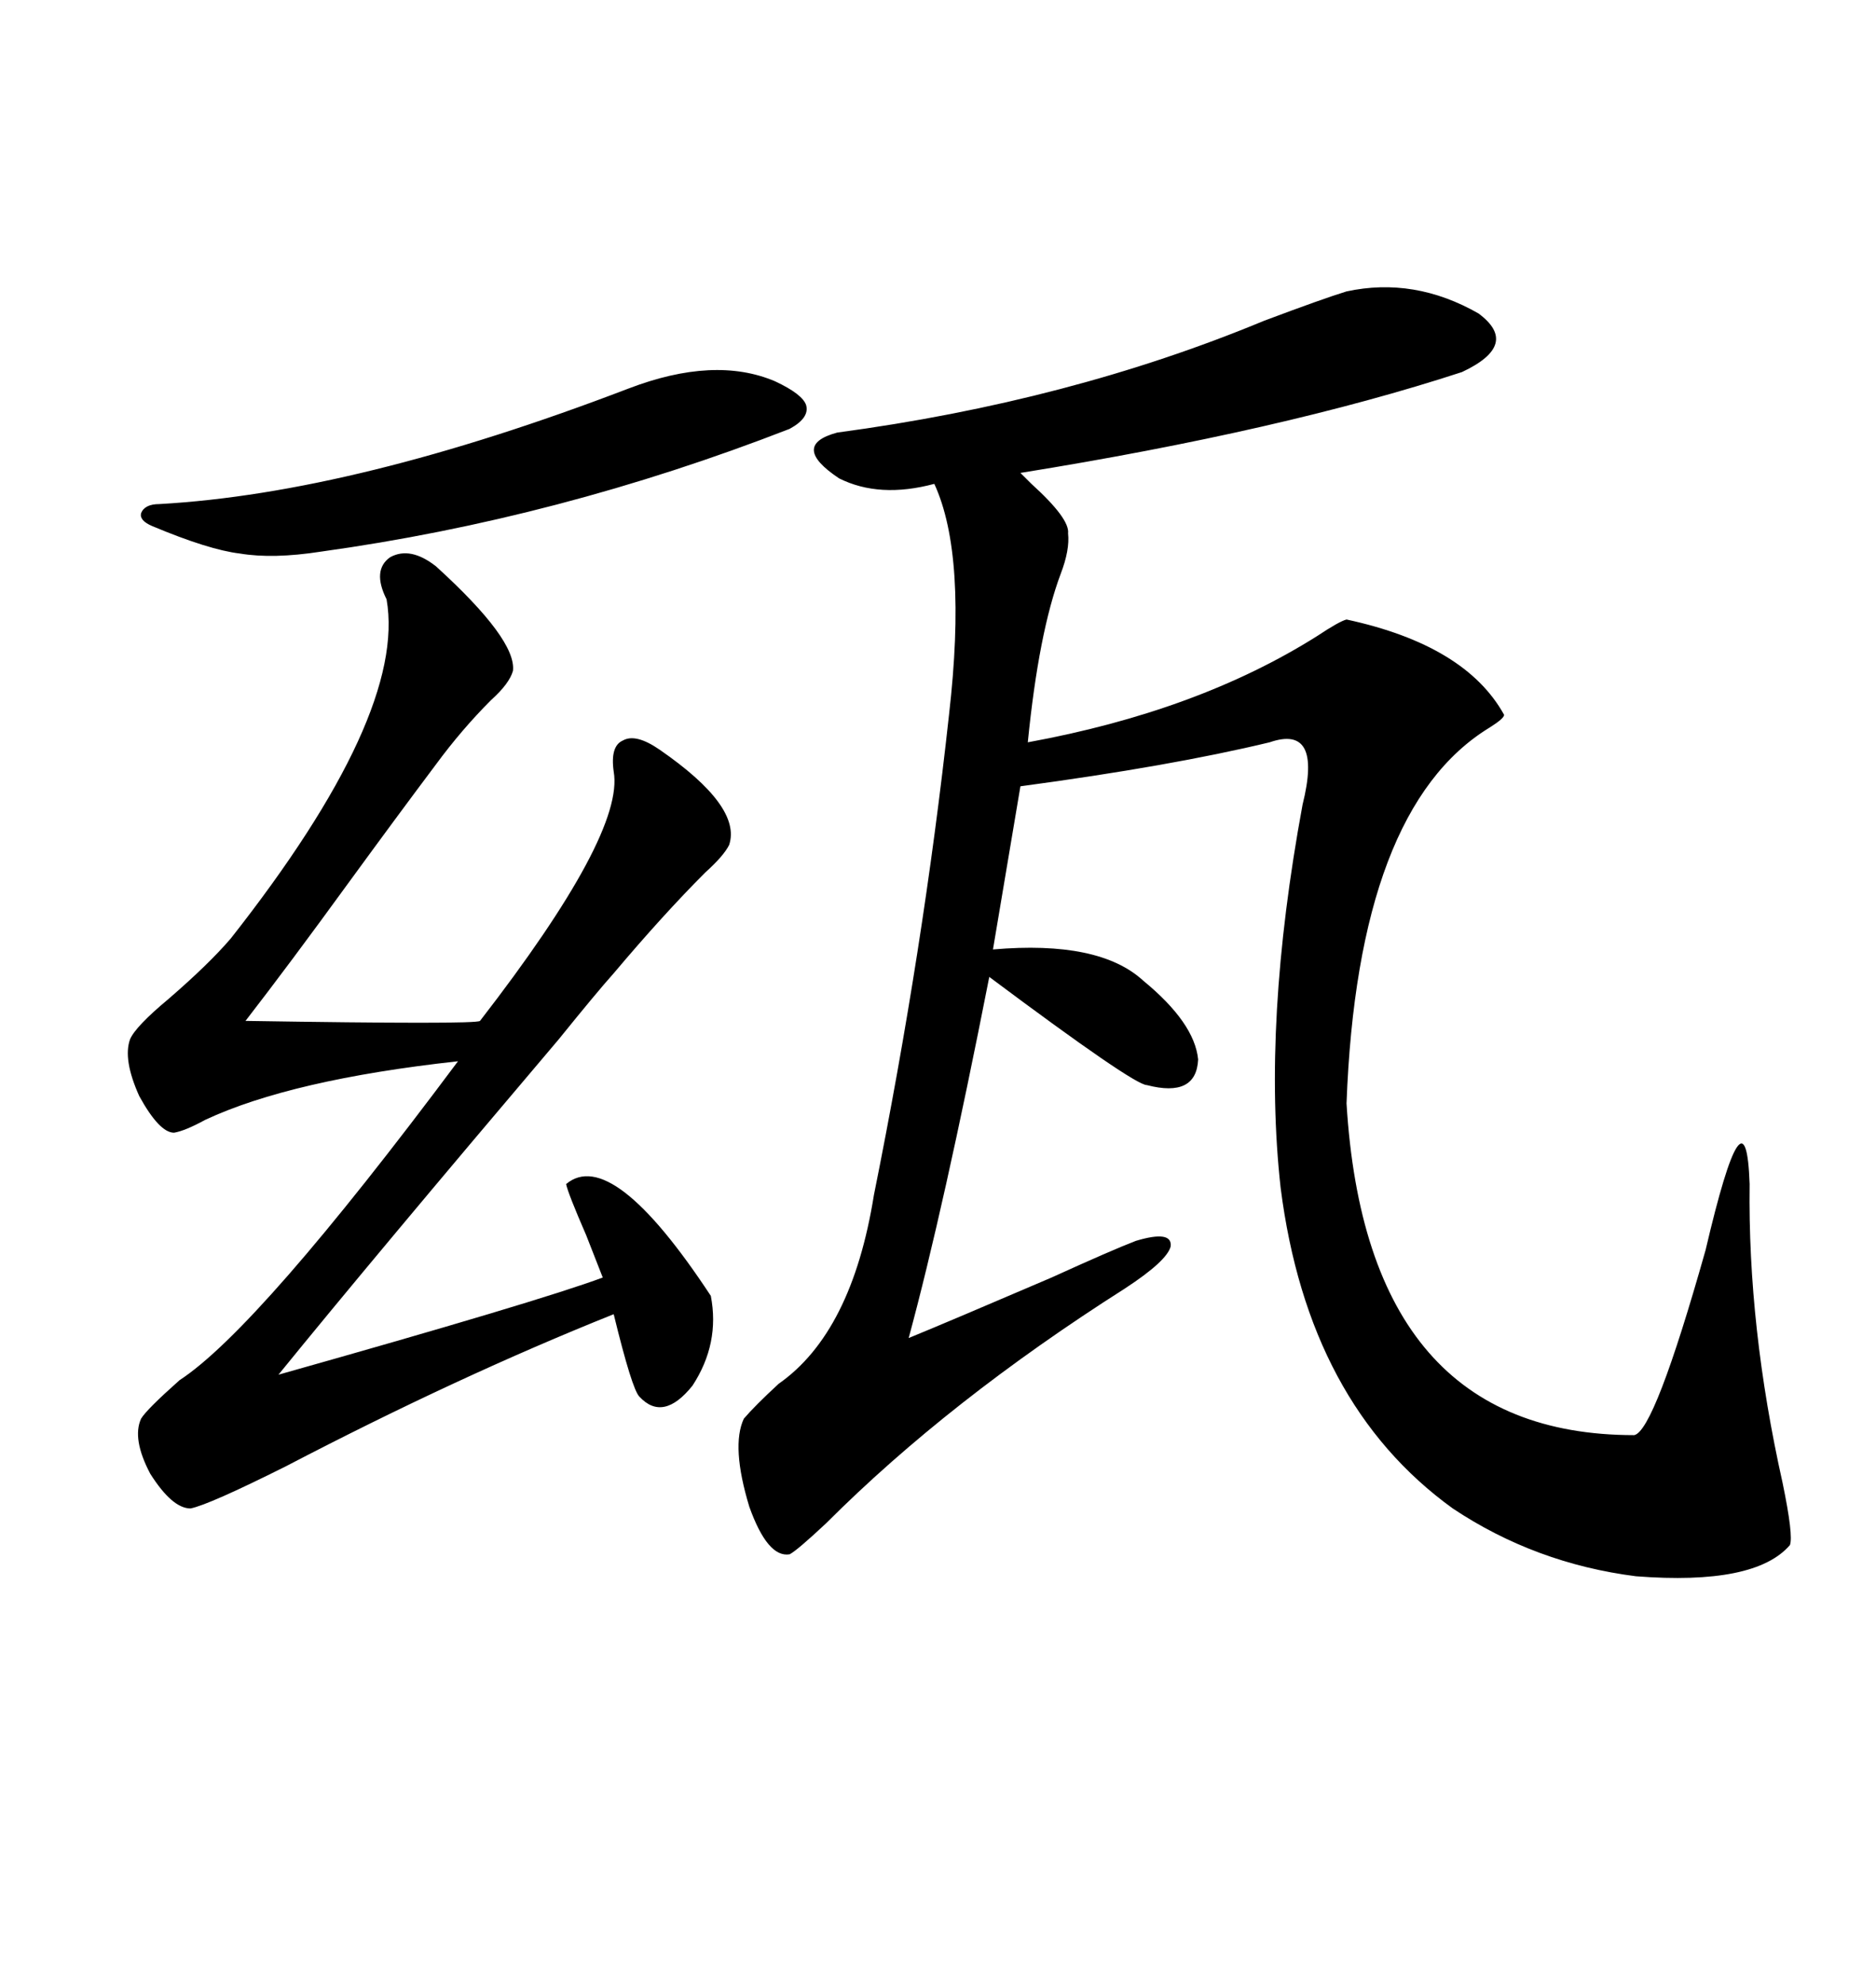 <svg xmlns="http://www.w3.org/2000/svg" xmlns:xlink="http://www.w3.org/1999/xlink" width="300" height="317.285"><path d="M215.33 46.58L215.33 46.58Q226.17 44.24 236.43 50.10L236.43 50.10Q243.16 55.08 233.79 59.47L233.79 59.47Q205.08 68.85 163.18 75.59L163.18 75.59Q163.77 76.17 164.94 77.34L164.94 77.34Q171.09 82.91 170.80 85.25L170.80 85.25Q171.09 87.89 169.63 91.70L169.63 91.70Q166.11 101.07 164.36 118.65L164.36 118.65Q191.60 113.67 210.64 101.66L210.64 101.66Q214.16 99.32 215.33 99.02L215.33 99.02Q234.38 103.13 240.53 114.26L240.53 114.26Q240.53 114.84 238.18 116.31L238.18 116.31Q217.09 129.20 215.33 176.37L215.33 176.37Q218.55 229.39 261.33 229.39L261.33 229.39Q264.55 228.81 272.75 199.80L272.75 199.80Q279.20 172.27 279.79 189.26L279.79 189.26Q279.49 212.11 285.06 237.01L285.06 237.01Q286.82 245.51 286.23 246.97L286.23 246.97Q280.66 253.42 261.62 251.95L261.62 251.95Q245.51 249.90 232.32 241.11L232.32 241.11Q209.18 224.41 204.79 189.84L204.79 189.84Q201.86 163.48 208.30 128.61L208.30 128.61Q211.52 115.72 203.03 118.65L203.03 118.65Q187.21 122.46 163.18 125.68L163.18 125.68L158.79 151.76Q175.78 150.29 182.81 156.74L182.81 156.74Q191.02 163.48 191.60 169.34L191.60 169.34Q191.31 175.49 183.40 173.44L183.40 173.44Q181.35 173.44 158.20 156.15L158.20 156.15Q150.88 193.36 145.31 213.87L145.31 213.87Q151.76 211.23 168.16 204.20L168.16 204.20Q177.83 199.80 181.64 198.34L181.64 198.34Q187.50 196.58 187.21 199.22L187.21 199.22Q186.62 201.56 179.88 205.96L179.88 205.96Q151.76 223.83 132.13 243.46L132.13 243.46Q127.44 247.85 126.27 248.44L126.27 248.44Q122.75 249.02 119.82 240.82L119.82 240.82Q116.89 231.15 118.95 226.76L118.95 226.76Q120.70 224.71 124.51 221.19L124.51 221.19Q136.23 212.99 139.75 191.02L139.75 191.02Q147.66 151.76 151.76 114.26L151.76 114.26Q154.69 88.77 149.41 77.34L149.41 77.34Q140.63 79.69 134.18 76.46L134.18 76.46Q126.27 71.19 133.89 69.14L133.89 69.14Q171.09 64.16 202.15 51.27L202.15 51.27Q211.52 47.75 215.33 46.58ZM69.73 90.53L69.73 90.53Q82.62 102.25 82.03 107.23L82.03 107.23Q81.45 109.28 78.52 111.91L78.52 111.91Q73.83 116.60 69.73 122.17L69.73 122.17Q63.57 130.37 55.66 141.21L55.66 141.21Q46.29 154.10 39.26 163.18L39.26 163.18Q76.17 163.77 76.76 163.18L76.76 163.18Q99.90 133.30 98.14 123.34L98.14 123.34Q97.56 119.24 99.61 118.36L99.61 118.36Q101.66 117.19 105.47 119.82L105.47 119.82Q118.65 128.91 116.60 135.06L116.60 135.06Q115.72 136.82 112.79 139.45L112.79 139.45Q106.05 146.19 98.14 155.57L98.14 155.57Q95.51 158.50 89.36 166.11L89.36 166.11Q59.77 200.98 44.53 219.73L44.53 219.73Q86.13 208.01 96.39 204.20L96.39 204.20Q95.80 202.73 93.75 197.46L93.75 197.46Q90.82 190.72 90.53 189.26L90.53 189.26Q97.85 183.11 113.67 207.13L113.67 207.13Q115.14 214.75 110.74 221.48L110.74 221.48Q106.05 227.34 102.25 223.24L102.25 223.24Q101.07 222.07 98.14 210.06L98.14 210.06Q73.24 220.02 45.70 234.38L45.70 234.38Q33.40 240.53 30.47 241.11L30.47 241.11Q27.54 241.11 24.02 235.55L24.02 235.55Q21.09 229.98 22.56 226.76L22.56 226.76Q23.44 225.29 28.71 220.61L28.71 220.61Q41.31 212.40 73.24 169.63L73.24 169.63Q46.58 172.56 32.81 179.00L32.81 179.00Q29.59 180.76 27.83 181.05L27.83 181.05Q25.49 181.05 22.27 175.20L22.27 175.20Q19.63 169.34 20.80 166.11L20.80 166.11Q21.68 164.06 26.95 159.67L26.95 159.67Q33.40 154.10 36.91 150L36.91 150Q65.04 114.26 61.82 95.80L61.82 95.80Q59.47 91.11 62.40 89.06L62.40 89.06Q65.63 87.30 69.73 90.53ZM100.49 62.11L100.49 62.11Q114.26 56.84 123.93 60.94L123.93 60.94Q128.32 62.99 128.91 64.75L128.91 64.75Q129.49 66.80 126.27 68.55L126.27 68.55Q89.36 82.91 51.27 88.18L51.27 88.18Q43.65 89.36 38.38 88.48L38.38 88.48Q33.40 87.89 24.32 84.08L24.32 84.08Q22.27 83.20 22.56 82.03L22.56 82.03Q23.14 80.57 25.49 80.57L25.49 80.57Q56.84 78.81 100.49 62.11Z"/></svg>